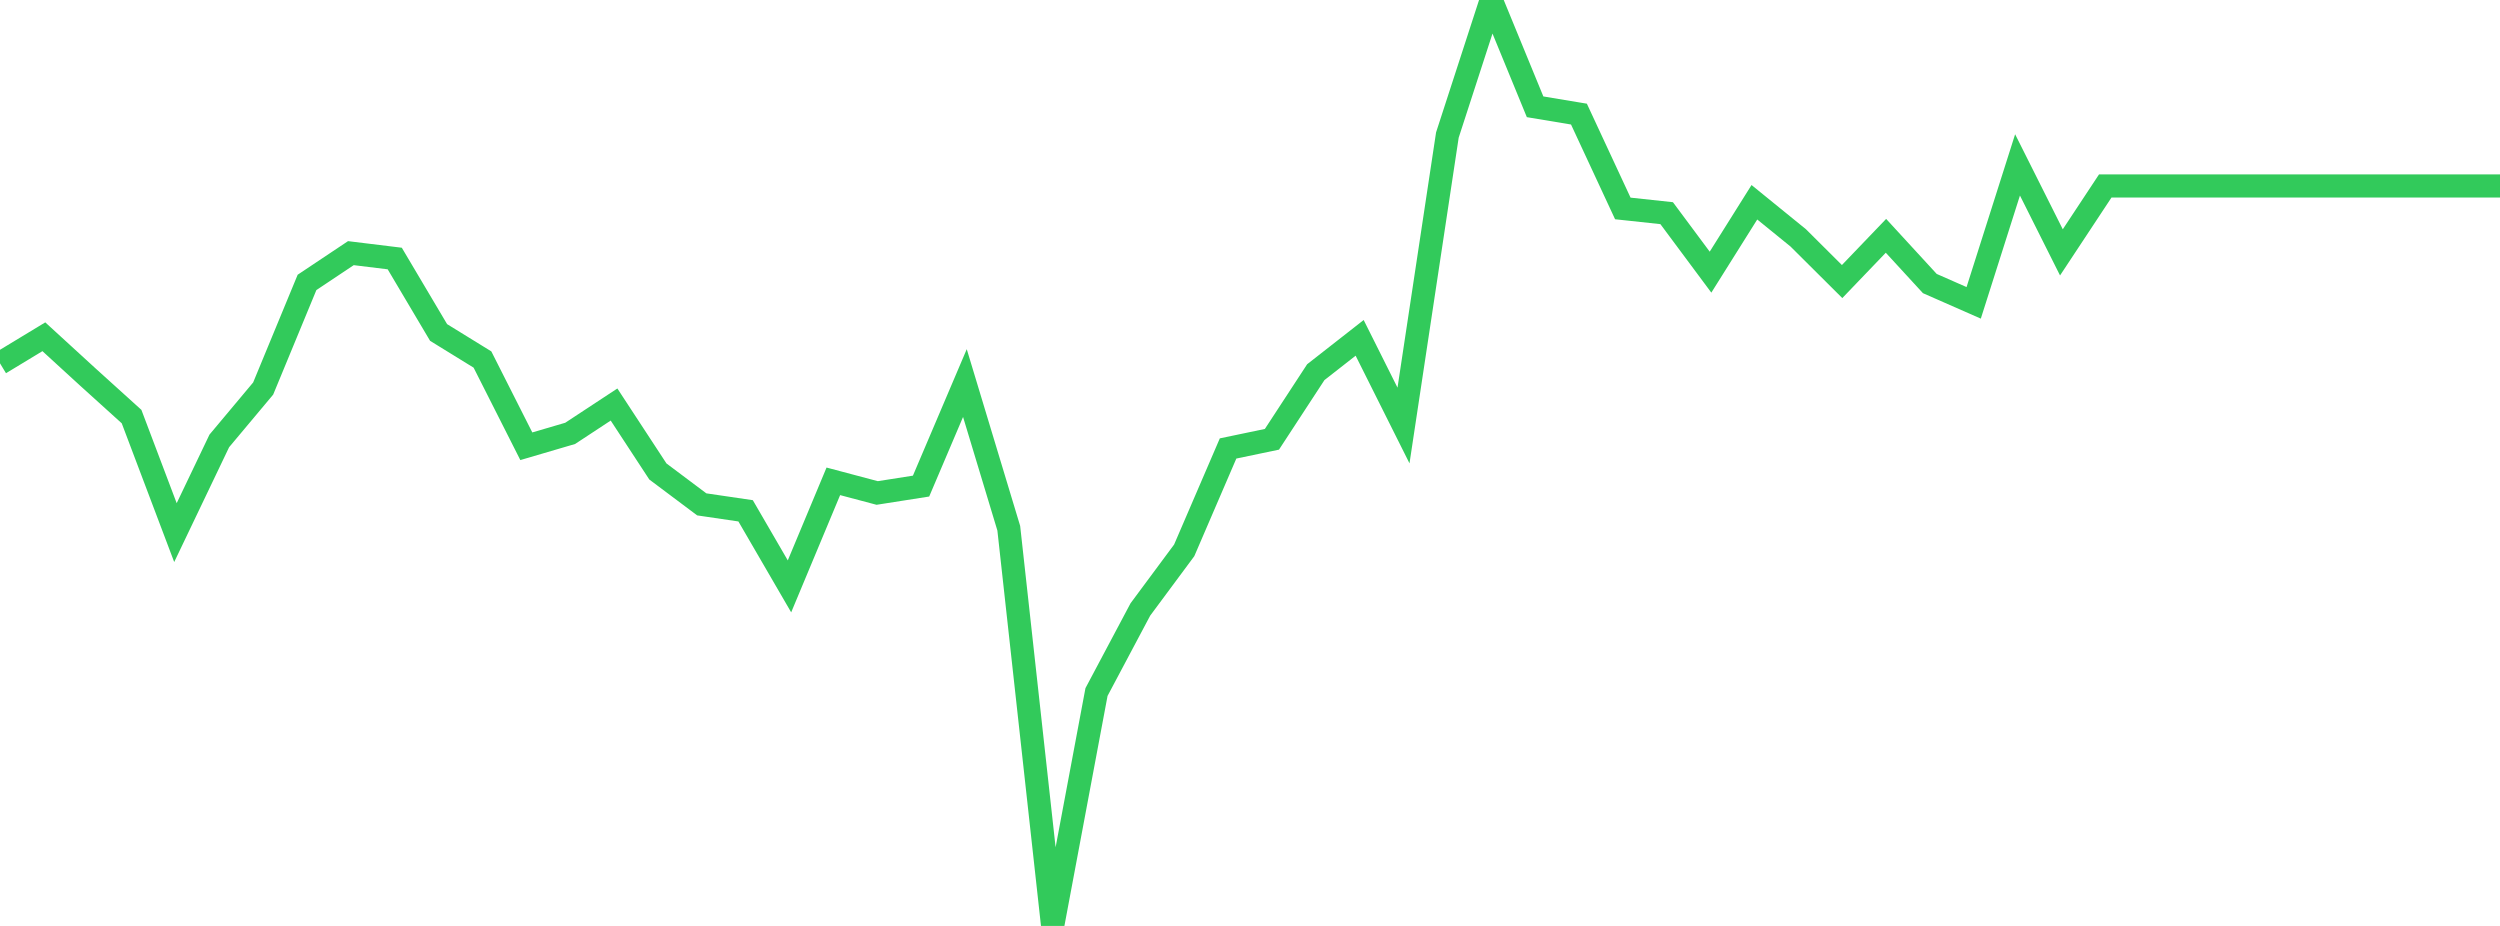 <?xml version="1.0" standalone="no"?>
<!DOCTYPE svg PUBLIC "-//W3C//DTD SVG 1.1//EN" "http://www.w3.org/Graphics/SVG/1.1/DTD/svg11.dtd">

<svg width="135" height="50" viewBox="0 0 135 50" preserveAspectRatio="none" 
  xmlns="http://www.w3.org/2000/svg"
  xmlns:xlink="http://www.w3.org/1999/xlink">


<polyline points="0.0, 19.619 2.368, 18.185 4.737, 20.354 7.105, 22.496 9.474, 28.761 11.842, 23.809 14.211, 20.98 16.579, 15.25 18.947, 13.67 21.316, 13.96 23.684, 17.954 26.053, 19.414 28.421, 24.098 30.789, 23.402 33.158, 21.844 35.526, 25.46 37.895, 27.236 40.263, 27.584 42.632, 31.664 45.0, 25.992 47.368, 26.621 49.737, 26.249 52.105, 20.685 54.474, 28.526 56.842, 50.0 59.211, 37.37 61.579, 32.912 63.947, 29.719 66.316, 24.217 68.684, 23.722 71.053, 20.097 73.421, 18.244 75.789, 22.977 78.158, 7.293 80.526, 0.0 82.895, 5.767 85.263, 6.161 87.632, 11.256 90.0, 11.511 92.368, 14.696 94.737, 10.922 97.105, 12.846 99.474, 15.204 101.842, 12.734 104.211, 15.312 106.579, 16.354 108.947, 8.904 111.316, 13.628 113.684, 10.042 116.053, 10.042 118.421, 10.042 120.789, 10.042 123.158, 10.042 125.526, 10.042 127.895, 10.042 130.263, 10.042 132.632, 10.042 135.0, 10.042" fill="none" stroke="#32ca5b" stroke-width="1.25"/>

</svg>